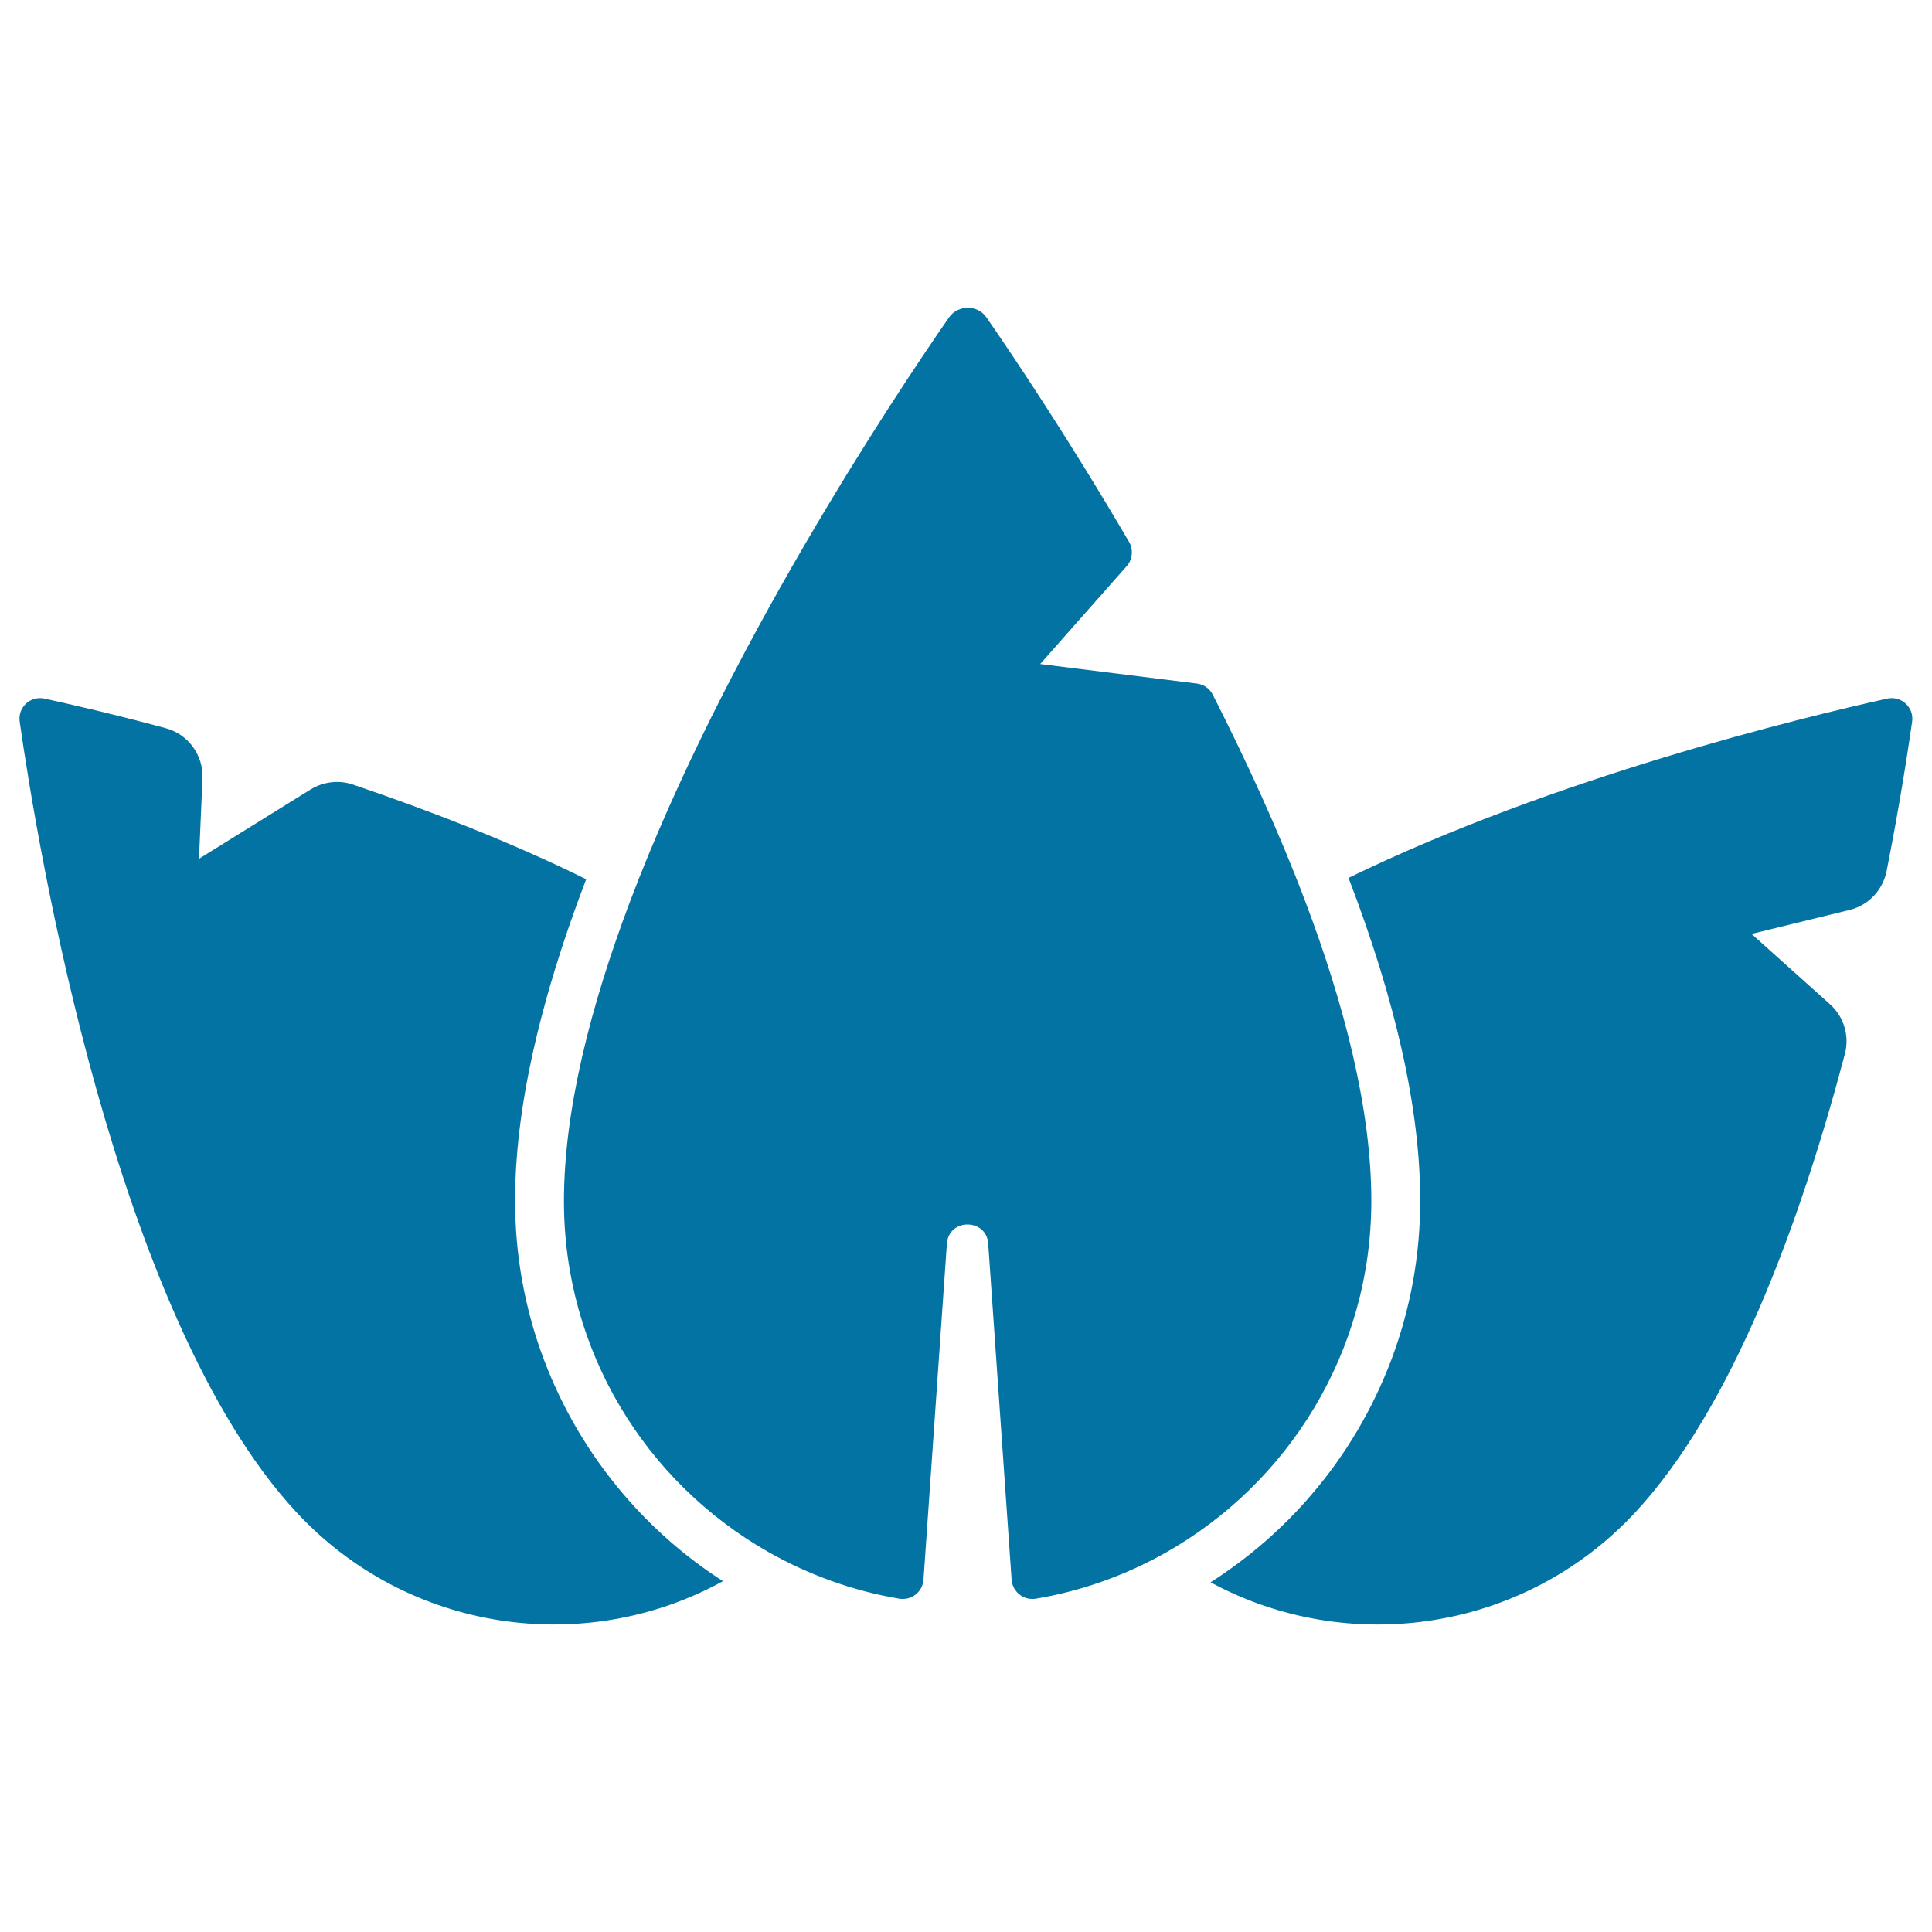 <svg xmlns="http://www.w3.org/2000/svg" viewBox="0 0 1000 1000" style="fill:#0273a2">
<title>Leaves SVG icon</title>
<g><path d="M735.1,621.4c0,28.3-5,56-14.9,82.3c-9.6,25.4-23.3,48.8-41.1,69.6c-15.2,17.9-33,33.2-52.5,45.7c71.3,38.6,162.3,25.8,220-36.4c50.4-54.4,85.3-150.2,108.3-237c2.5-9.4-0.5-19.4-7.7-25.8l-40.6-36.4l50.7-12.4c9.8-2.4,17.2-10.2,19.2-20.1c6.7-33.8,10.9-61.3,13.2-77.3c1.1-7.5-5.6-13.6-12.9-12c-43.4,9.6-172.5,40.9-278.8,92.8C722.7,518.7,735.1,574.7,735.1,621.4z"/><path d="M153.3,782.6c57.9,62.5,149.5,75.1,220.9,35.8c-19.2-12.3-36.6-27.5-51.6-45.1c-17.7-20.8-31.5-44.2-41.1-69.6c-9.9-26.3-14.9-54-14.9-82.3c0-46.6,12.3-102.3,36.8-166.3c-38.9-19.2-80.9-35.5-120.7-49c-7.3-2.5-15.3-1.5-21.9,2.5l-57.8,35.9l1.8-41.6c0.5-12.1-7.4-22.9-19.1-26c-27-7.3-49-12.3-62.6-15.3c-7.4-1.6-14,4.5-12.9,12C19.2,436.9,59.4,681.3,153.3,782.6z"/><path d="M397.5,803.2c20.8,11.8,43.7,20.2,68.1,24.3c0.6,0.1,1.2,0.1,1.8,0.1c5.5,0,10.2-4.3,10.6-10l12.1-173.8c0.5-6.7,5.5-10,10.7-10c5.1,0,10.3,3.3,10.7,10l12.1,173.8c0.4,5.6,5.1,10,10.6,10c0.6,0,1.2,0,1.8-0.1c24-4,46.6-12.2,67.1-23.7c63.6-35.8,106.7-104,106.7-182.3c0-47.1-13.8-101.2-34.4-155.5c-13.6-36-30.3-72.2-47.7-106.5c-1.6-3.1-4.7-5.3-8.3-5.7l-81-10.1l44.8-50.7c3-3.4,3.5-8.6,1.2-12.5c-31.1-53.2-59.5-95.5-73.8-116.2c-2.3-3.4-6.1-5-9.7-5c-3.6,0-7.4,1.7-9.7,5c-29.1,42-116.3,173.1-165.2,302.6c-20.4,54.1-34.1,107.8-34.1,154.7C291.8,699.3,334.3,767.2,397.5,803.2z"/></g>
</svg>